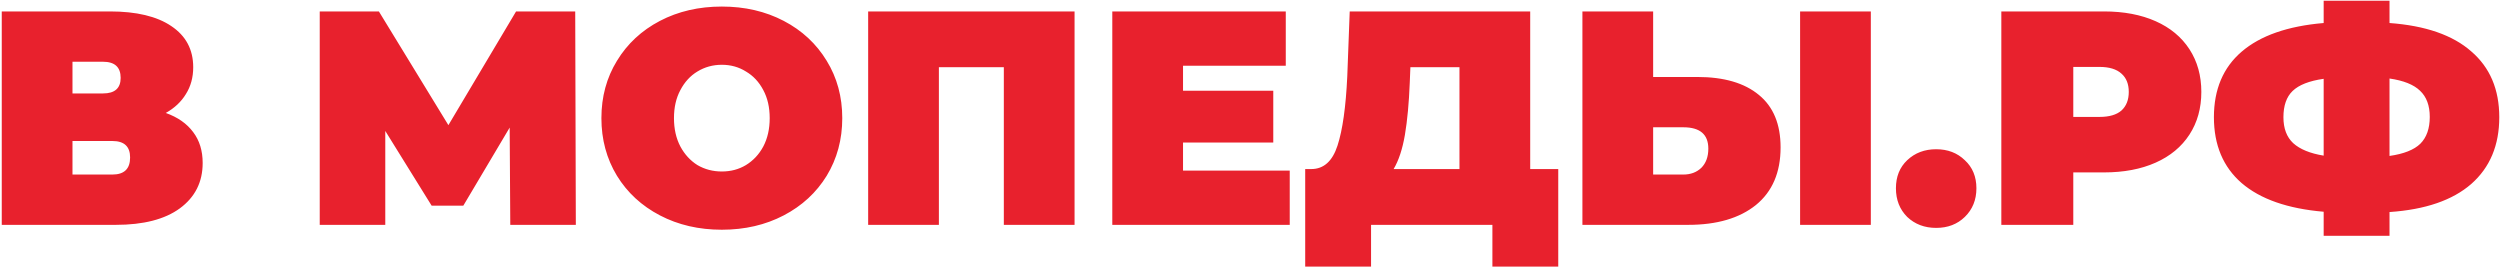 <svg width="1312" height="140" viewBox="0 0 1312 140" fill="none" xmlns="http://www.w3.org/2000/svg">
<path d="M87 59.28C93.293 61.52 98.093 64.88 101.4 69.36C104.707 73.733 106.36 79.12 106.36 85.52C106.36 95.547 102.36 103.493 94.36 109.36C86.467 115.12 75.267 118 60.76 118H0.92V6H57.72C71.587 6 82.307 8.56 89.88 13.68C97.56 18.8 101.4 26 101.4 35.28C101.4 40.613 100.12 45.307 97.56 49.36C95.107 53.413 91.587 56.72 87 59.28ZM38.04 49.04H54.04C60.227 49.04 63.32 46.32 63.32 40.88C63.32 35.227 60.227 32.4 54.04 32.4H38.04V49.04ZM59 91.6C65.187 91.6 68.28 88.613 68.28 82.64C68.28 76.88 65.187 74 59 74H38.04V91.6H59ZM267.795 118L267.475 66.96L243.155 107.92H226.515L202.195 68.72V118H167.795V6H198.835L235.315 65.68L270.835 6H301.875L302.195 118H267.795ZM378.818 120.56C366.764 120.56 355.938 118.053 346.338 113.04C336.738 108.027 329.218 101.093 323.778 92.24C318.338 83.28 315.618 73.2 315.618 62C315.618 50.8 318.338 40.773 323.778 31.92C329.218 22.96 336.738 15.973 346.338 10.96C355.938 5.947 366.764 3.44 378.818 3.44C390.871 3.44 401.698 5.947 411.298 10.96C420.898 15.973 428.418 22.96 433.858 31.92C439.298 40.773 442.018 50.8 442.018 62C442.018 73.2 439.298 83.28 433.858 92.24C428.418 101.093 420.898 108.027 411.298 113.04C401.698 118.053 390.871 120.56 378.818 120.56ZM378.818 90C383.511 90 387.724 88.88 391.458 86.64C395.298 84.293 398.338 81.04 400.578 76.88C402.818 72.613 403.938 67.653 403.938 62C403.938 56.347 402.818 51.44 400.578 47.28C398.338 43.013 395.298 39.76 391.458 37.52C387.724 35.173 383.511 34 378.818 34C374.124 34 369.858 35.173 366.018 37.52C362.284 39.76 359.298 43.013 357.058 47.28C354.818 51.44 353.698 56.347 353.698 62C353.698 67.653 354.818 72.613 357.058 76.88C359.298 81.04 362.284 84.293 366.018 86.64C369.858 88.88 374.124 90 378.818 90ZM563.928 6V118H526.808V35.28H492.727V118H455.608V6H563.928ZM676.853 89.52V118H583.733V6H674.773V34.48H620.852V47.6H668.213V74.8H620.852V89.52H676.853ZM817.77 88.72V139.92H783.21V118H719.53V139.92H684.97V88.72H688.17C694.677 88.72 699.263 84.613 701.93 76.4C704.597 68.187 706.303 56.08 707.05 40.08L708.33 6H803.05V88.72H817.77ZM739.85 43.28C739.423 54.053 738.57 63.227 737.29 70.8C736.01 78.267 734.037 84.24 731.37 88.72H765.93V35.28H740.17L739.85 43.28ZM890.771 40.4C904.745 40.4 915.518 43.547 923.091 49.84C930.665 56.027 934.451 65.2 934.451 77.36C934.451 90.48 930.131 100.56 921.491 107.6C912.851 114.533 901.011 118 885.971 118H830.451V6H867.571V40.4H890.771ZM883.411 91.6C887.251 91.6 890.398 90.427 892.851 88.08C895.305 85.627 896.531 82.267 896.531 78C896.531 70.533 892.158 66.8 883.411 66.8H867.571V91.6H883.411ZM944.691 6H981.811V118H944.691V6ZM1016.1 119.6C1010.02 119.6 1004.95 117.68 1000.9 113.84C996.955 109.893 994.981 104.88 994.981 98.8C994.981 92.72 996.955 87.813 1000.9 84.08C1004.95 80.24 1010.02 78.32 1016.1 78.32C1022.18 78.32 1027.19 80.24 1031.14 84.08C1035.19 87.813 1037.22 92.72 1037.22 98.8C1037.22 104.88 1035.19 109.893 1031.14 113.84C1027.19 117.68 1022.18 119.6 1016.1 119.6ZM1104.22 6C1114.56 6 1123.58 7.707 1131.26 11.12C1138.94 14.533 1144.86 19.44 1149.02 25.84C1153.18 32.24 1155.26 39.707 1155.26 48.24C1155.26 56.773 1153.18 64.24 1149.02 70.64C1144.86 77.04 1138.94 81.947 1131.26 85.36C1123.58 88.773 1114.56 90.48 1104.22 90.48H1088.06V118H1050.3V6H1104.22ZM1101.82 61.36C1106.94 61.36 1110.78 60.24 1113.34 58C1115.9 55.653 1117.18 52.4 1117.18 48.24C1117.18 44.08 1115.9 40.88 1113.34 38.64C1110.78 36.293 1106.94 35.12 1101.82 35.12H1088.06V61.36H1101.82ZM1311.62 61.52C1311.62 76.24 1306.72 87.92 1296.9 96.56C1287.09 105.093 1272.8 110 1254.02 111.28V123.76H1219.46V111.12C1200.58 109.52 1186.24 104.507 1176.42 96.08C1166.72 87.653 1161.86 76.133 1161.86 61.52C1161.86 46.907 1166.72 35.44 1176.42 27.12C1186.24 18.693 1200.58 13.68 1219.46 12.08V0.4H1254.02V12.08C1272.9 13.467 1287.2 18.427 1296.9 26.96C1306.72 35.387 1311.62 46.907 1311.62 61.52ZM1254.02 81.84C1261.49 80.773 1266.88 78.64 1270.18 75.44C1273.49 72.133 1275.14 67.44 1275.14 61.36C1275.14 55.387 1273.44 50.8 1270.02 47.6C1266.72 44.4 1261.38 42.267 1254.02 41.2V81.84ZM1198.34 61.52C1198.34 67.387 1200.05 71.92 1203.46 75.12C1206.98 78.32 1212.32 80.507 1219.46 81.68V41.36C1211.89 42.427 1206.45 44.56 1203.14 47.76C1199.94 50.853 1198.34 55.44 1198.34 61.52Z" fill="#E8212D"/>
</svg>
